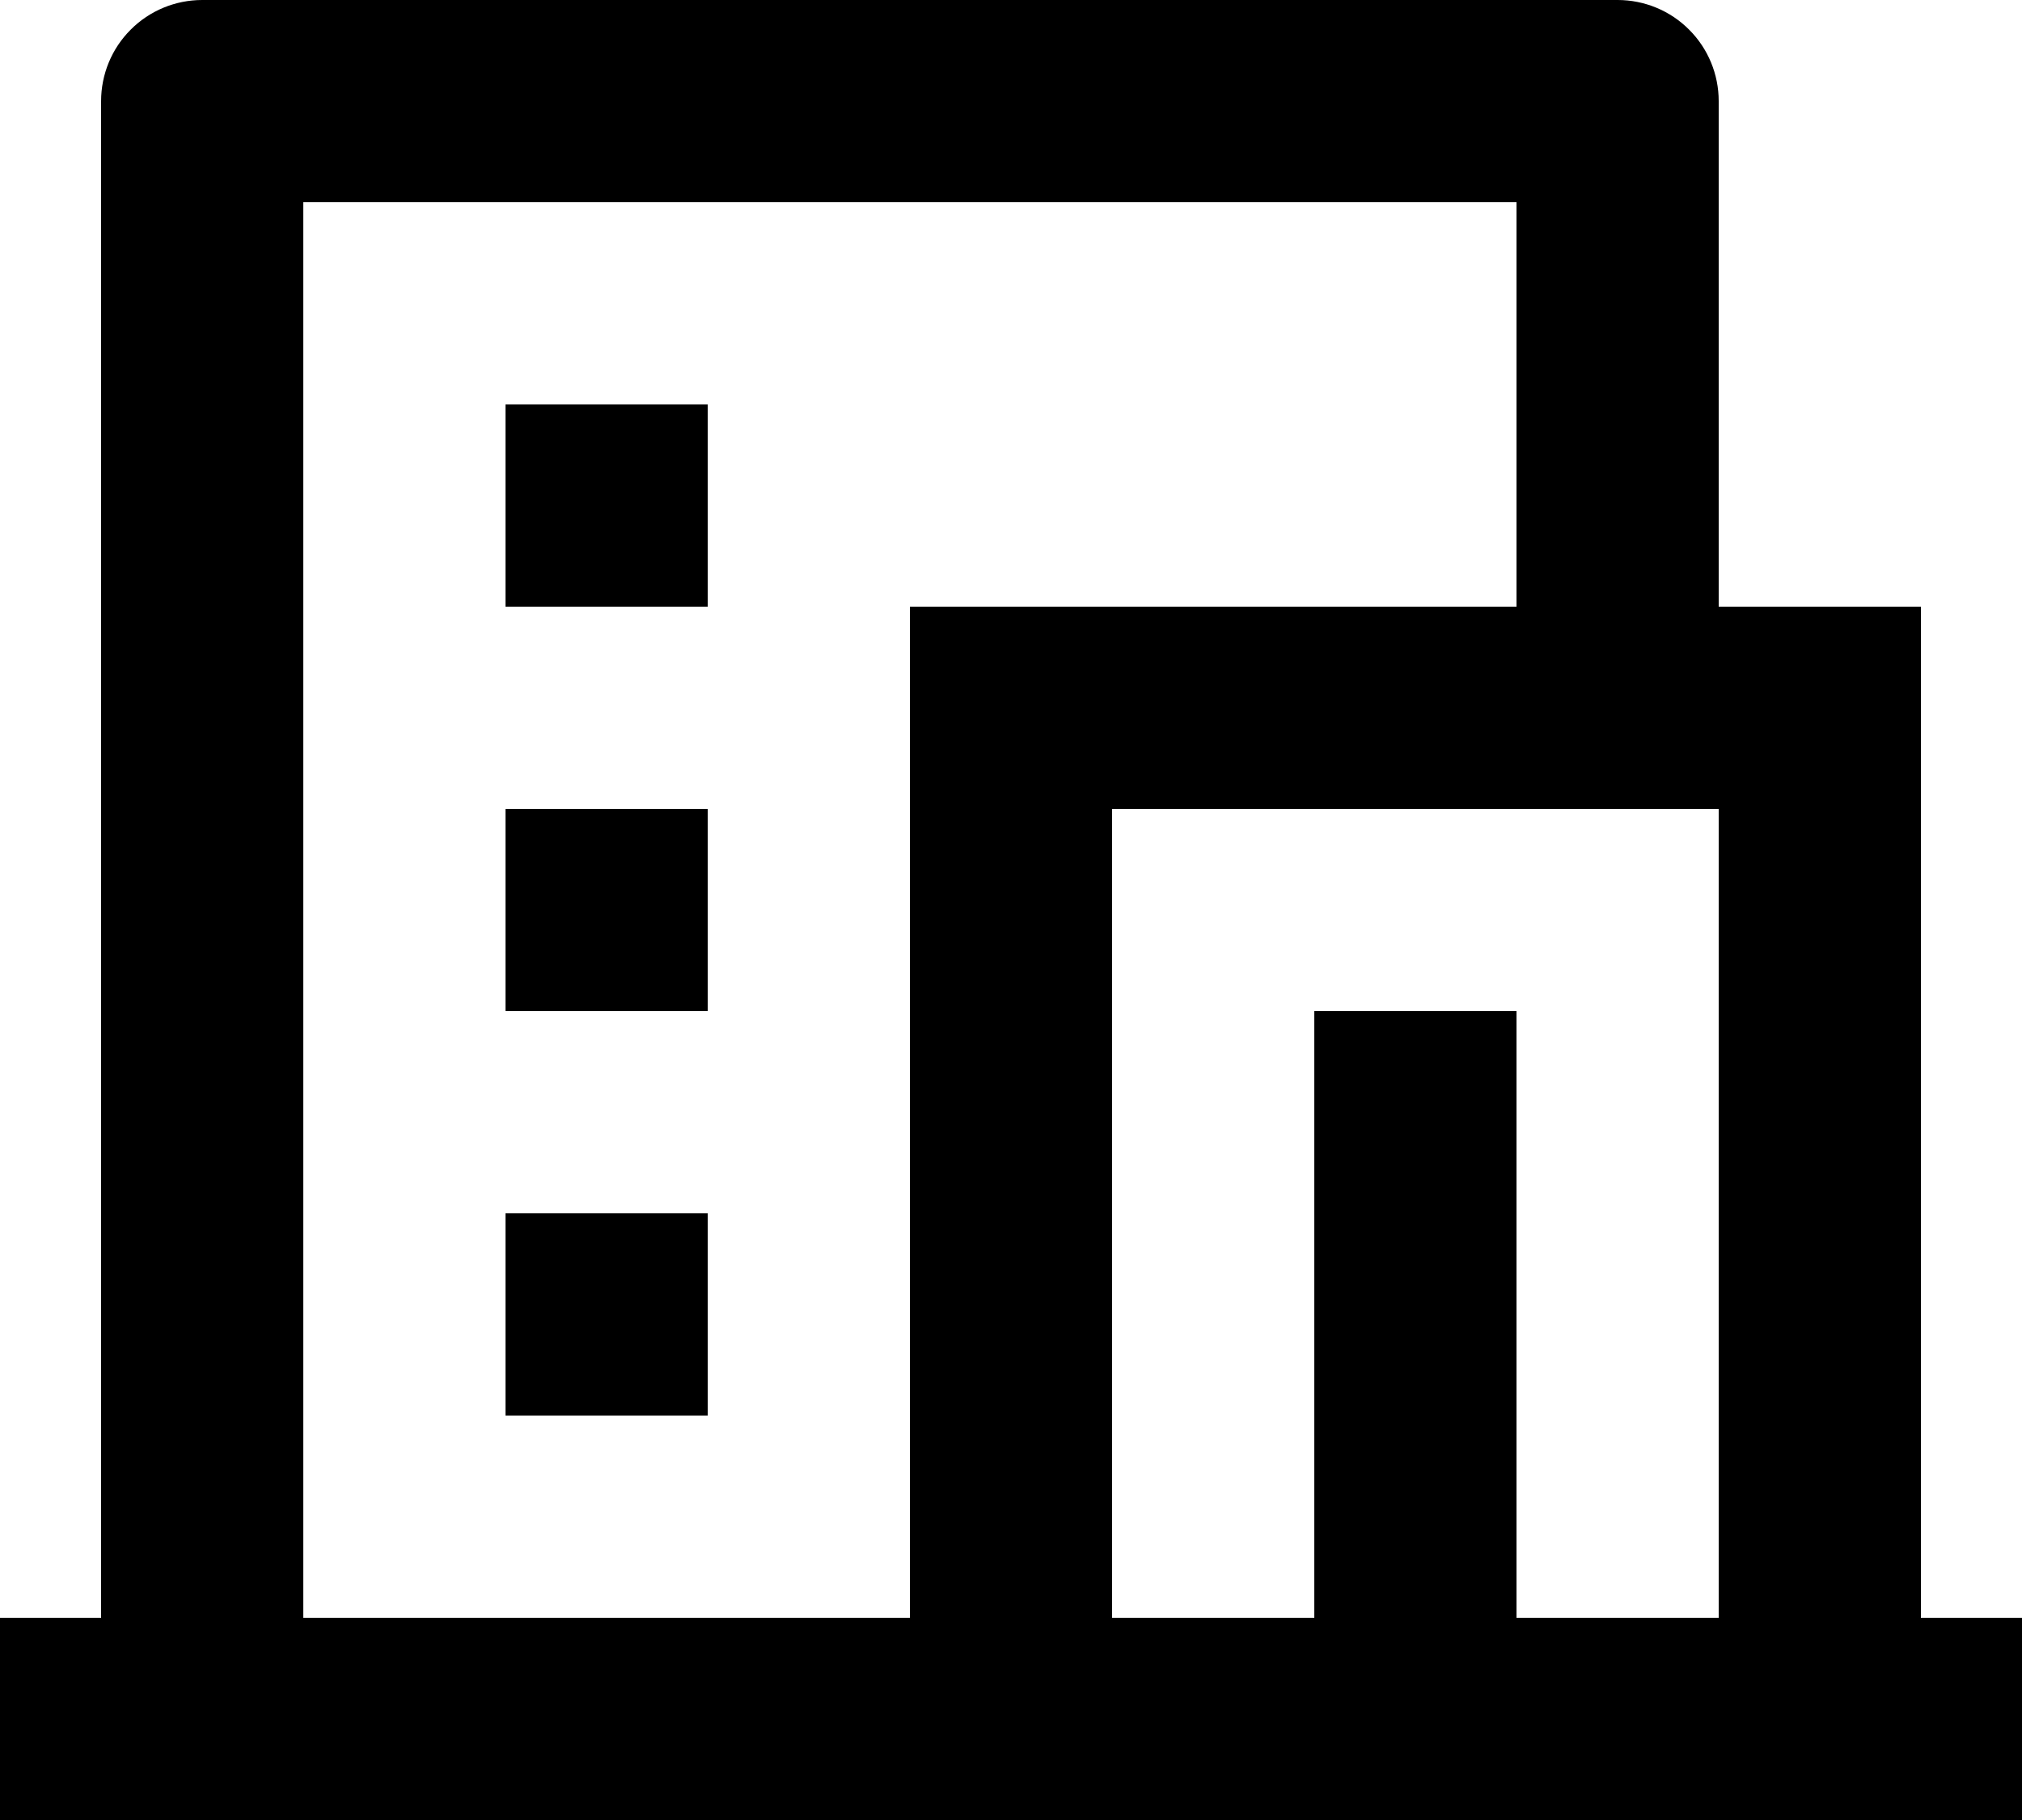 <svg width="20" height="18" viewBox="0 0 20 18" fill="none" xmlns="http://www.w3.org/2000/svg">
<path d="M20 18H0V16H1V1C1 0.735 1.105 0.48 1.293 0.293C1.48 0.105 1.735 0 2 0H16C16.265 0 16.52 0.105 16.707 0.293C16.895 0.48 17 0.735 17 1V6H19V16H20V18ZM15 16H17V8H11V16H13V10H15V16ZM15 6V2H3V16H9V6H15ZM5 8H7V10H5V8ZM5 12H7V14H5V12ZM5 4H7V6H5V4Z" fill="black"/>
</svg>
